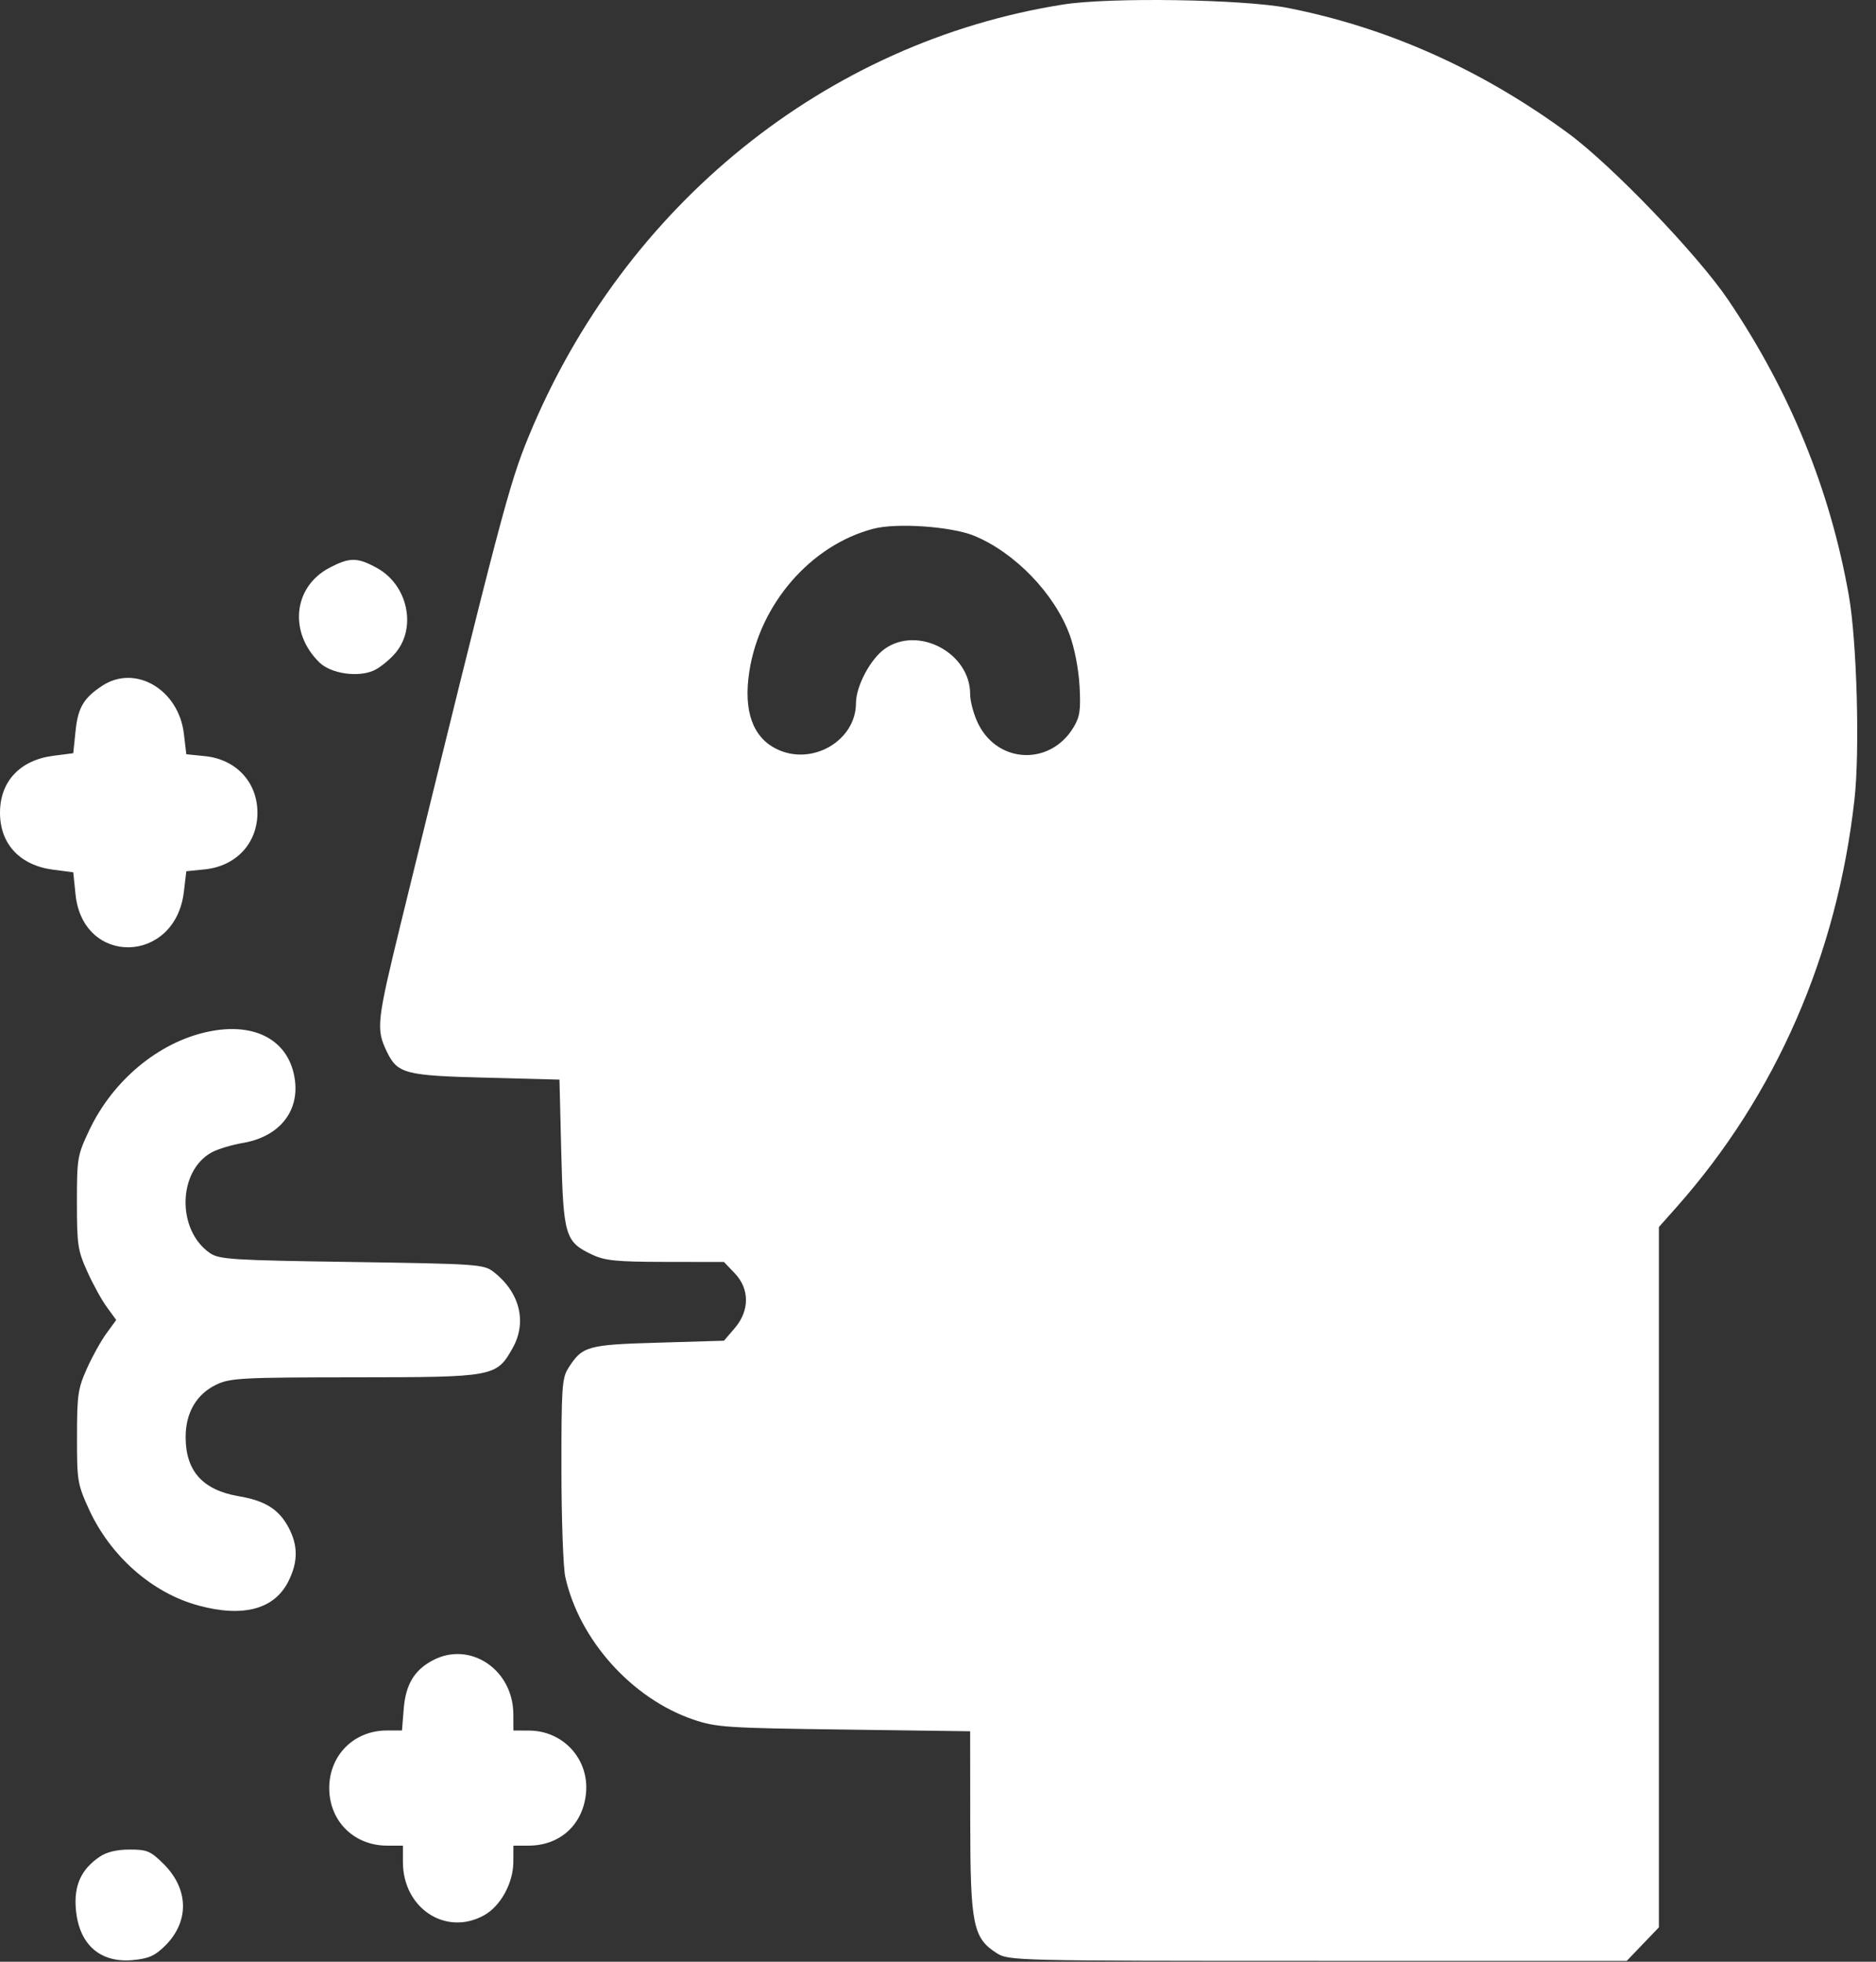 <svg width="22" height="23" viewBox="0 0 22 23" fill="none" xmlns="http://www.w3.org/2000/svg">
<rect x="0" y="0" width="22" height="23" fill="#333333" stroke="none"/>
<path fill-rule="evenodd" clip-rule="evenodd" d="M12.467 0.053C9.688 0.492 7.317 2.407 6.201 5.114C5.968 5.68 5.87 6.053 4.706 10.803C4.417 11.985 4.408 12.063 4.537 12.331C4.661 12.588 4.75 12.611 5.695 12.635L6.561 12.658L6.582 13.515C6.607 14.49 6.628 14.56 6.942 14.709C7.094 14.781 7.229 14.794 7.806 14.795L8.49 14.796L8.616 14.928C8.792 15.111 8.792 15.367 8.616 15.572L8.49 15.719L7.72 15.742C6.885 15.766 6.828 15.782 6.663 16.043C6.591 16.157 6.583 16.273 6.584 17.227C6.584 17.809 6.605 18.377 6.629 18.488C6.793 19.227 7.41 19.915 8.131 20.161C8.398 20.252 8.523 20.26 9.898 20.278L11.377 20.298L11.378 21.362C11.379 22.564 11.411 22.723 11.688 22.899C11.828 22.988 11.896 22.99 15.454 22.99L19.077 22.99L19.266 22.793L19.454 22.597V18.491V14.386L19.662 14.152C20.825 12.84 21.542 11.201 21.747 9.378C21.812 8.811 21.776 7.521 21.682 6.985C21.464 5.747 20.994 4.594 20.268 3.518C19.911 2.989 18.898 1.934 18.387 1.56C17.369 0.813 16.273 0.324 15.103 0.093C14.582 -0.009 13.014 -0.034 12.467 0.053ZM11.42 6.28C11.898 6.475 12.366 6.958 12.544 7.443C12.601 7.597 12.649 7.845 12.66 8.043C12.675 8.328 12.664 8.404 12.589 8.528C12.319 8.976 11.711 8.957 11.475 8.493C11.421 8.386 11.377 8.226 11.377 8.137C11.377 7.657 10.771 7.333 10.379 7.605C10.21 7.722 10.038 8.044 10.038 8.244C10.037 8.687 9.519 8.986 9.106 8.781C8.826 8.643 8.717 8.333 8.787 7.876C8.908 7.082 9.509 6.39 10.243 6.199C10.516 6.128 11.152 6.172 11.42 6.28ZM3.86 6.659C3.439 6.882 3.384 7.414 3.746 7.767C3.879 7.897 4.192 7.944 4.379 7.863C4.451 7.832 4.568 7.738 4.639 7.654C4.889 7.356 4.781 6.858 4.422 6.66C4.19 6.532 4.101 6.532 3.86 6.659ZM1.204 8.037C0.983 8.18 0.914 8.295 0.886 8.571L0.859 8.831L0.626 8.861C0.235 8.911 0 9.161 0 9.529C0 9.897 0.235 10.147 0.626 10.197L0.859 10.227L0.886 10.488C0.973 11.33 2.054 11.305 2.156 10.458L2.185 10.215L2.4 10.193C2.768 10.156 3.019 9.888 3.019 9.529C3.019 9.17 2.768 8.901 2.4 8.865L2.185 8.843L2.156 8.6C2.094 8.086 1.591 7.788 1.204 8.037ZM2.436 12.097C1.859 12.22 1.319 12.67 1.044 13.257C0.908 13.546 0.902 13.579 0.902 14.098C0.902 14.596 0.912 14.66 1.023 14.907C1.089 15.055 1.193 15.243 1.253 15.325L1.363 15.476L1.249 15.632C1.186 15.718 1.082 15.904 1.019 16.046C0.914 16.281 0.903 16.354 0.903 16.845C0.902 17.36 0.909 17.399 1.04 17.689C1.293 18.244 1.782 18.676 2.328 18.824C2.856 18.967 3.223 18.866 3.385 18.534C3.497 18.307 3.495 18.116 3.382 17.905C3.268 17.694 3.108 17.594 2.798 17.542C2.378 17.47 2.177 17.247 2.177 16.85C2.176 16.563 2.306 16.343 2.539 16.233C2.7 16.156 2.846 16.149 4.164 16.148C5.799 16.147 5.821 16.143 6.012 15.805C6.183 15.5 6.096 15.151 5.788 14.912C5.674 14.823 5.599 14.818 4.126 14.796C2.733 14.776 2.571 14.766 2.464 14.693C2.07 14.424 2.083 13.726 2.486 13.509C2.557 13.471 2.721 13.422 2.85 13.4C3.267 13.329 3.507 13.04 3.459 12.667C3.399 12.201 2.996 11.977 2.436 12.097ZM5.074 19.467C4.857 19.582 4.757 19.751 4.734 20.039L4.714 20.289L4.536 20.289C4.151 20.289 3.861 20.579 3.861 20.964C3.861 21.351 4.151 21.639 4.541 21.639L4.725 21.639L4.725 21.831C4.725 22.373 5.228 22.704 5.676 22.456C5.87 22.349 6.019 22.078 6.02 21.831L6.021 21.639H6.198C6.571 21.639 6.841 21.389 6.873 21.015C6.906 20.62 6.602 20.291 6.204 20.29L6.021 20.289L6.02 20.098C6.018 19.573 5.51 19.235 5.074 19.467ZM1.166 21.771C0.953 21.917 0.867 22.104 0.889 22.376C0.922 22.797 1.173 23.02 1.567 22.98C1.748 22.962 1.822 22.928 1.943 22.806C2.222 22.523 2.213 22.146 1.918 21.853C1.765 21.702 1.724 21.684 1.519 21.685C1.367 21.685 1.249 21.714 1.166 21.771Z" fill="white"/>
</svg>
